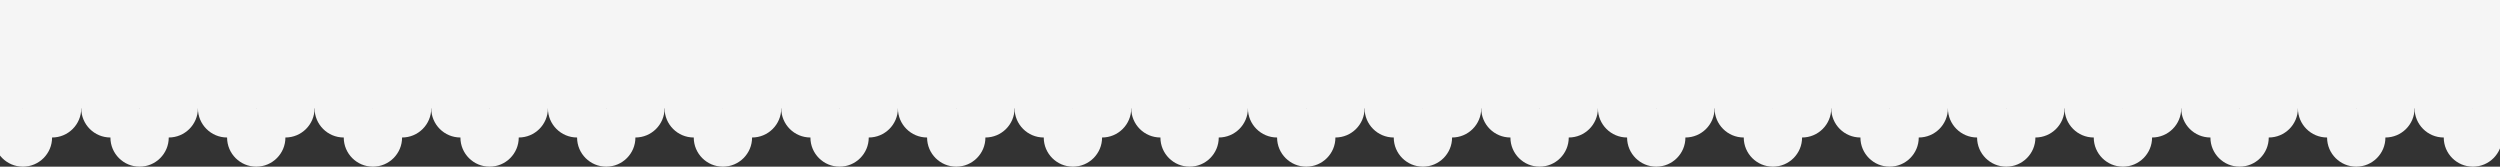 <?xml version="1.0" encoding="UTF-8"?> <svg xmlns="http://www.w3.org/2000/svg" width="1200" height="80" viewBox="0 0 1200 80" fill="none"><rect x="0" y="0" width="1200" height="80" fill="#333333" stroke="none"/><g clip-path="url(#clip0_243_976)"><circle cx="1061" cy="52" r="14" fill="#F5F5F5"></circle><circle cx="893" cy="52" r="14" fill="#F5F5F5"></circle><circle cx="725" cy="52" r="14" fill="#F5F5F5"></circle><circle cx="557" cy="52" r="14" fill="#F5F5F5"></circle><circle cx="389" cy="52" r="14" fill="#F5F5F5"></circle><circle cx="221" cy="52" r="14" fill="#F5F5F5"></circle><circle cx="53" cy="52" r="14" fill="#F5F5F5"></circle><circle cx="1117" cy="52" r="14" fill="#F5F5F5"></circle><circle cx="949" cy="52" r="14" fill="#F5F5F5"></circle><circle cx="781" cy="52" r="14" fill="#F5F5F5"></circle><circle cx="613" cy="52" r="14" fill="#F5F5F5"></circle><circle cx="445" cy="52" r="14" fill="#F5F5F5"></circle><circle cx="277" cy="52" r="14" fill="#F5F5F5"></circle><circle cx="109" cy="52" r="14" fill="#F5F5F5"></circle><circle cx="1173" cy="52" r="14" fill="#F5F5F5"></circle><circle cx="1005" cy="52" r="14" fill="#F5F5F5"></circle><circle cx="837" cy="52" r="14" fill="#F5F5F5"></circle><circle cx="669" cy="52" r="14" fill="#F5F5F5"></circle><circle cx="501" cy="52" r="14" fill="#F5F5F5"></circle><circle cx="333" cy="52" r="14" fill="#F5F5F5"></circle><circle cx="165" cy="52" r="14" fill="#F5F5F5"></circle><circle cx="-3" cy="52" r="14" fill="#F5F5F5"></circle><circle cx="1089" cy="52" r="14" fill="#F5F5F5"></circle><circle cx="921" cy="52" r="14" fill="#F5F5F5"></circle><circle cx="753" cy="52" r="14" fill="#F5F5F5"></circle><circle cx="585" cy="52" r="14" fill="#F5F5F5"></circle><circle cx="417" cy="52" r="14" fill="#F5F5F5"></circle><circle cx="249" cy="52" r="14" fill="#F5F5F5"></circle><circle cx="81" cy="52" r="14" fill="#F5F5F5"></circle><circle cx="1145" cy="52" r="14" fill="#F5F5F5"></circle><circle cx="977" cy="52" r="14" fill="#F5F5F5"></circle><circle cx="809" cy="52" r="14" fill="#F5F5F5"></circle><circle cx="641" cy="52" r="14" fill="#F5F5F5"></circle><circle cx="473" cy="52" r="14" fill="#F5F5F5"></circle><circle cx="305" cy="52" r="14" fill="#F5F5F5"></circle><circle cx="137" cy="52" r="14" fill="#F5F5F5"></circle><circle cx="1201" cy="52" r="14" fill="#F5F5F5"></circle><circle cx="1033" cy="52" r="14" fill="#F5F5F5"></circle><circle cx="865" cy="52" r="14" fill="#F5F5F5"></circle><circle cx="697" cy="52" r="14" fill="#F5F5F5"></circle><circle cx="529" cy="52" r="14" fill="#F5F5F5"></circle><circle cx="361" cy="52" r="14" fill="#F5F5F5"></circle><circle cx="193" cy="52" r="14" fill="#F5F5F5"></circle><circle cx="25" cy="52" r="14" fill="#F5F5F5"></circle><circle cx="1075" cy="66" r="14" fill="#F5F5F5"></circle><circle cx="907" cy="66" r="14" fill="#F5F5F5"></circle><circle cx="739" cy="66" r="14" fill="#F5F5F5"></circle><circle cx="571" cy="66" r="14" fill="#F5F5F5"></circle><circle cx="403" cy="66" r="14" fill="#F5F5F5"></circle><circle cx="235" cy="66" r="14" fill="#F5F5F5"></circle><circle cx="67" cy="66" r="14" fill="#F5F5F5"></circle><circle cx="1131" cy="66" r="14" fill="#F5F5F5"></circle><circle cx="963" cy="66" r="14" fill="#F5F5F5"></circle><circle cx="795" cy="66" r="14" fill="#F5F5F5"></circle><circle cx="627" cy="66" r="14" fill="#F5F5F5"></circle><circle cx="459" cy="66" r="14" fill="#F5F5F5"></circle><circle cx="291" cy="66" r="14" fill="#F5F5F5"></circle><circle cx="123" cy="66" r="14" fill="#F5F5F5"></circle><circle cx="1187" cy="66" r="14" fill="#F5F5F5"></circle><circle cx="1019" cy="66" r="14" fill="#F5F5F5"></circle><circle cx="851" cy="66" r="14" fill="#F5F5F5"></circle><circle cx="683" cy="66" r="14" fill="#F5F5F5"></circle><circle cx="515" cy="66" r="14" fill="#F5F5F5"></circle><circle cx="347" cy="66" r="14" fill="#F5F5F5"></circle><circle cx="179" cy="66" r="14" fill="#F5F5F5"></circle><circle cx="11" cy="66" r="14" fill="#F5F5F5"></circle><rect width="1200" height="52" fill="#F5F5F5"></rect></g><defs><clipPath id="clip0_243_976"><rect width="1200" height="80" fill="white"></rect></clipPath></defs></svg> 